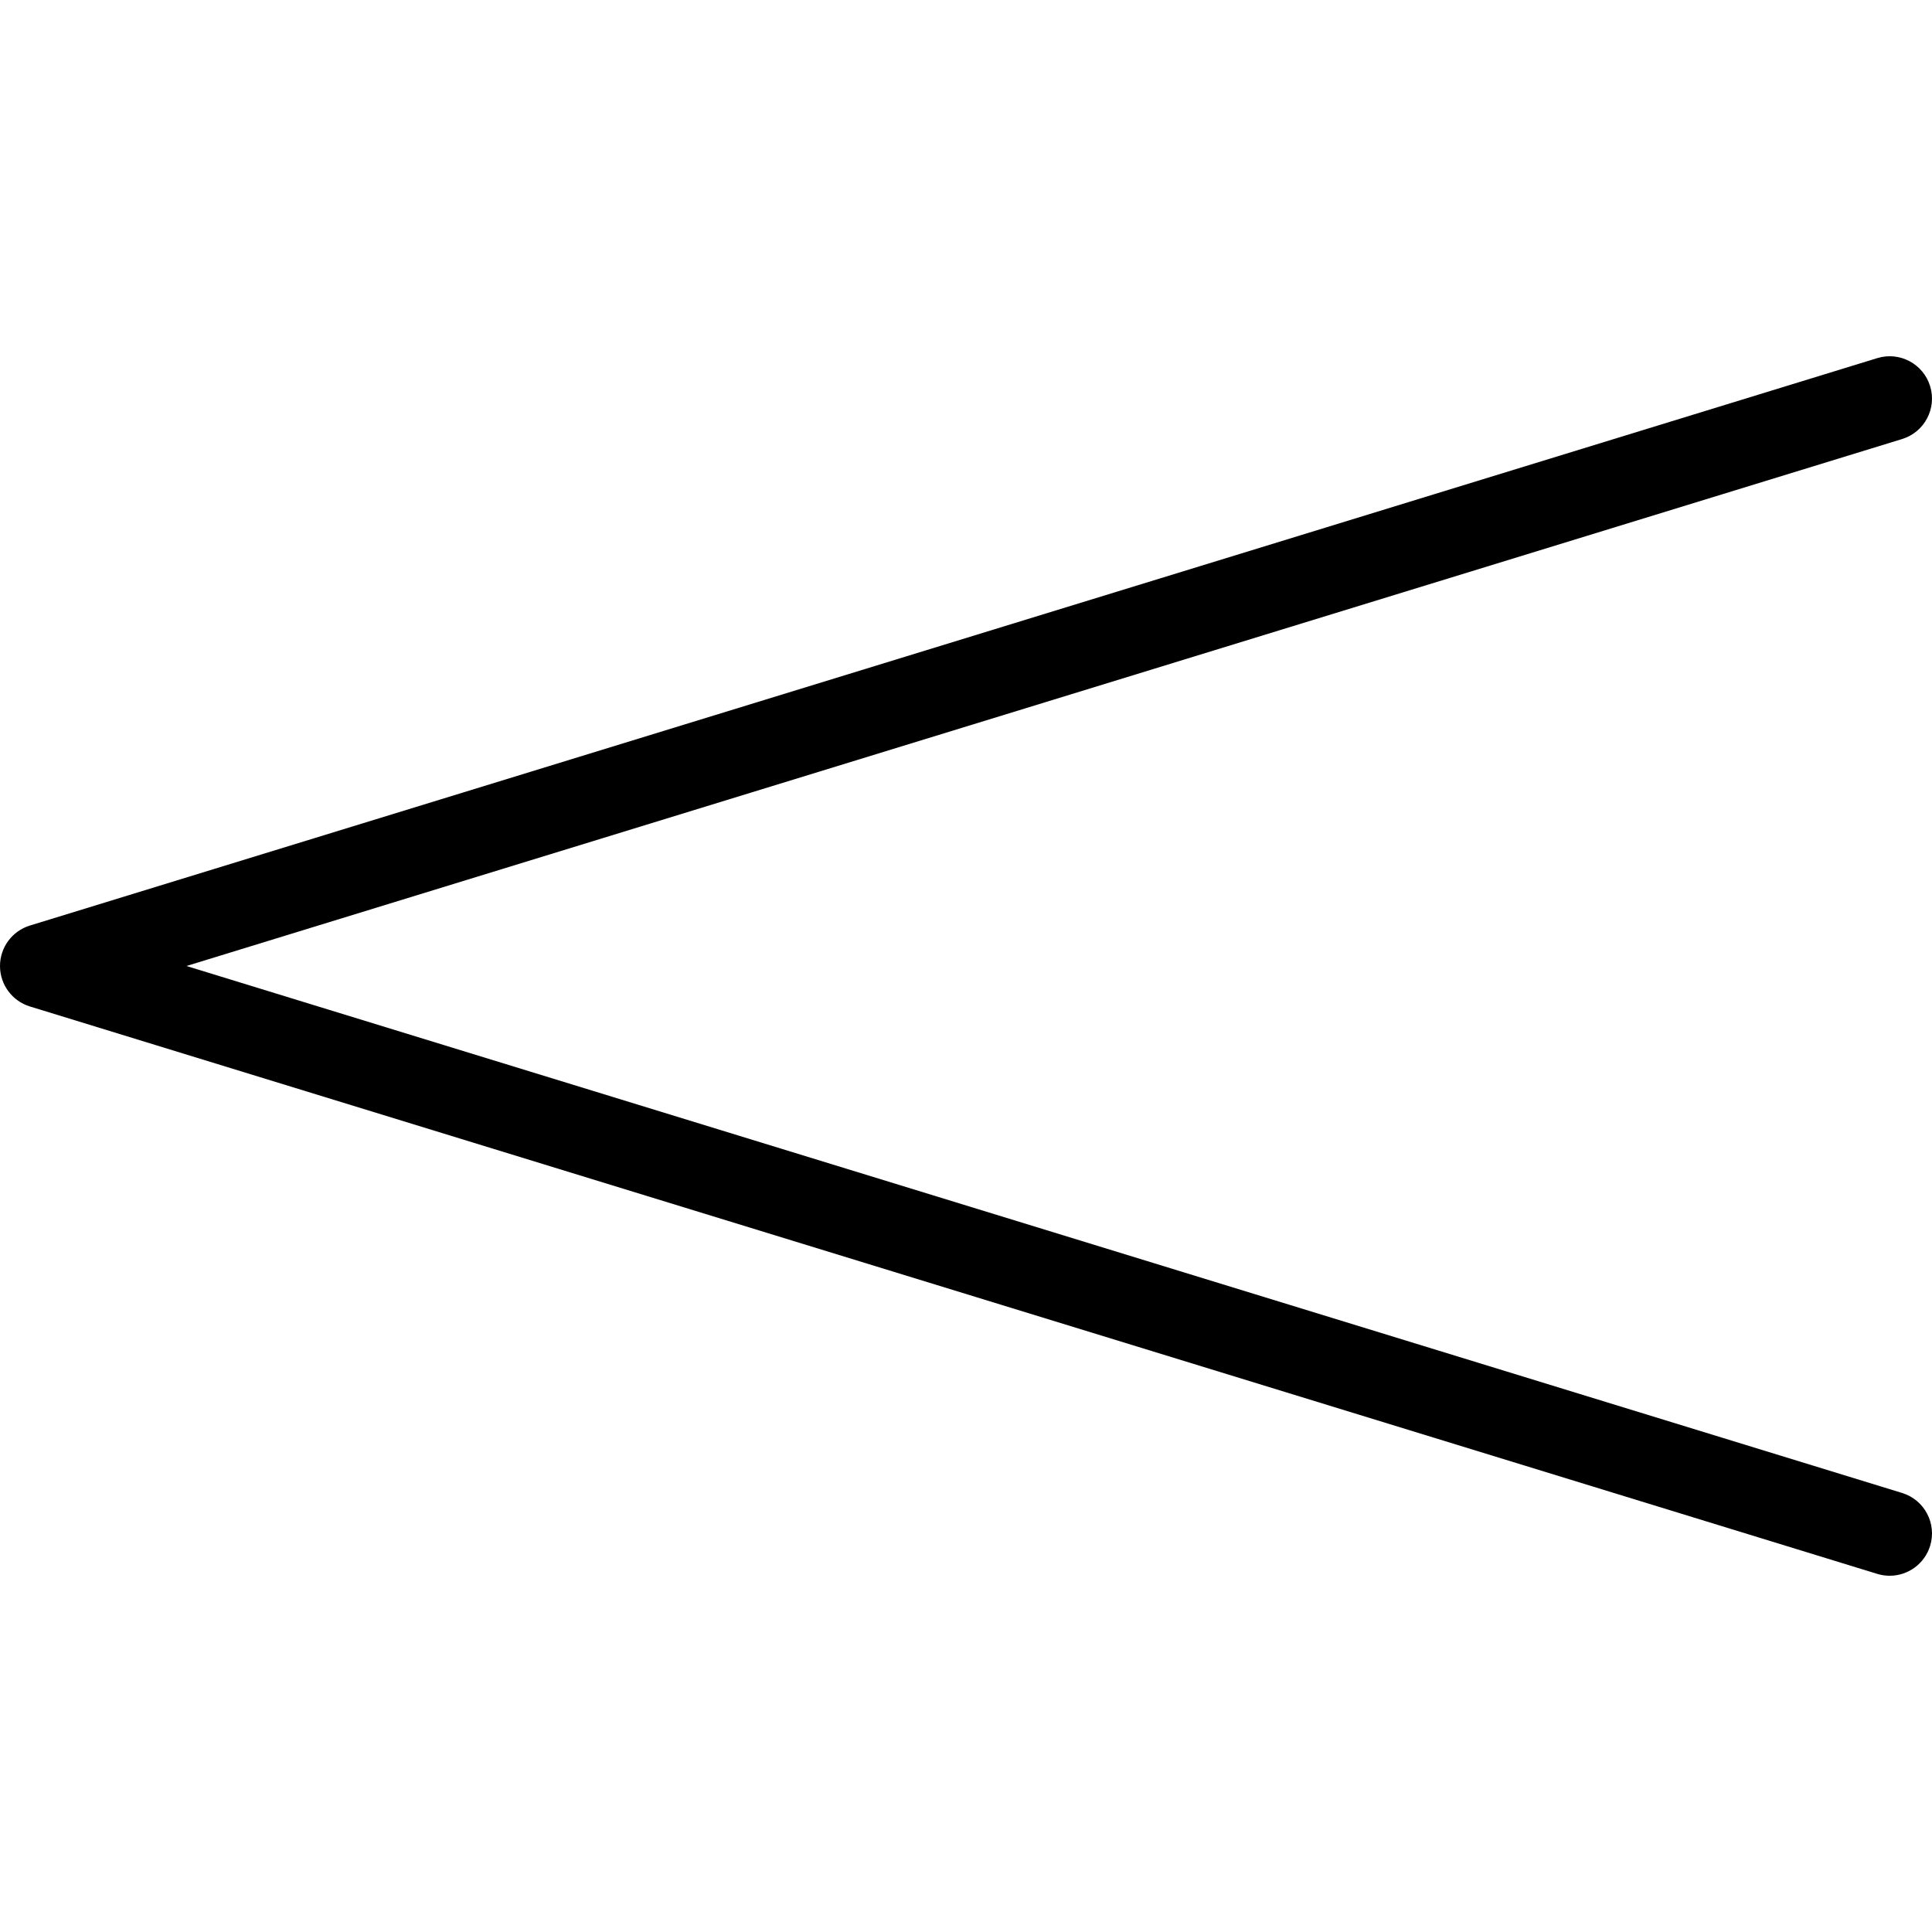 <?xml version="1.0" encoding="iso-8859-1"?>
<!-- Uploaded to: SVG Repo, www.svgrepo.com, Generator: SVG Repo Mixer Tools -->
<!DOCTYPE svg PUBLIC "-//W3C//DTD SVG 1.1//EN" "http://www.w3.org/Graphics/SVG/1.1/DTD/svg11.dtd">
<svg fill="#000000" height="800px" width="800px" version="1.1" id="Capa_1" xmlns="http://www.w3.org/2000/svg" xmlns:xlink="http://www.w3.org/1999/xlink" 
	 viewBox="0 0 456.511 456.511" xml:space="preserve">
<g id="XMLID_1030_">
	<path id="XMLID_822_" d="M446.512,372.334c-0.973,0-1.961-0.143-2.939-0.443L7.064,237.816C2.866,236.526,0,232.649,0,228.256
		s2.866-8.27,7.064-9.559L443.573,84.622c5.278-1.624,10.874,1.343,12.495,6.623c1.622,5.279-1.343,10.874-6.623,12.495
		L44.058,228.256l405.387,124.516c5.279,1.622,8.245,7.216,6.623,12.495C454.747,369.568,450.789,372.334,446.512,372.334z"/>
</g>
</svg>